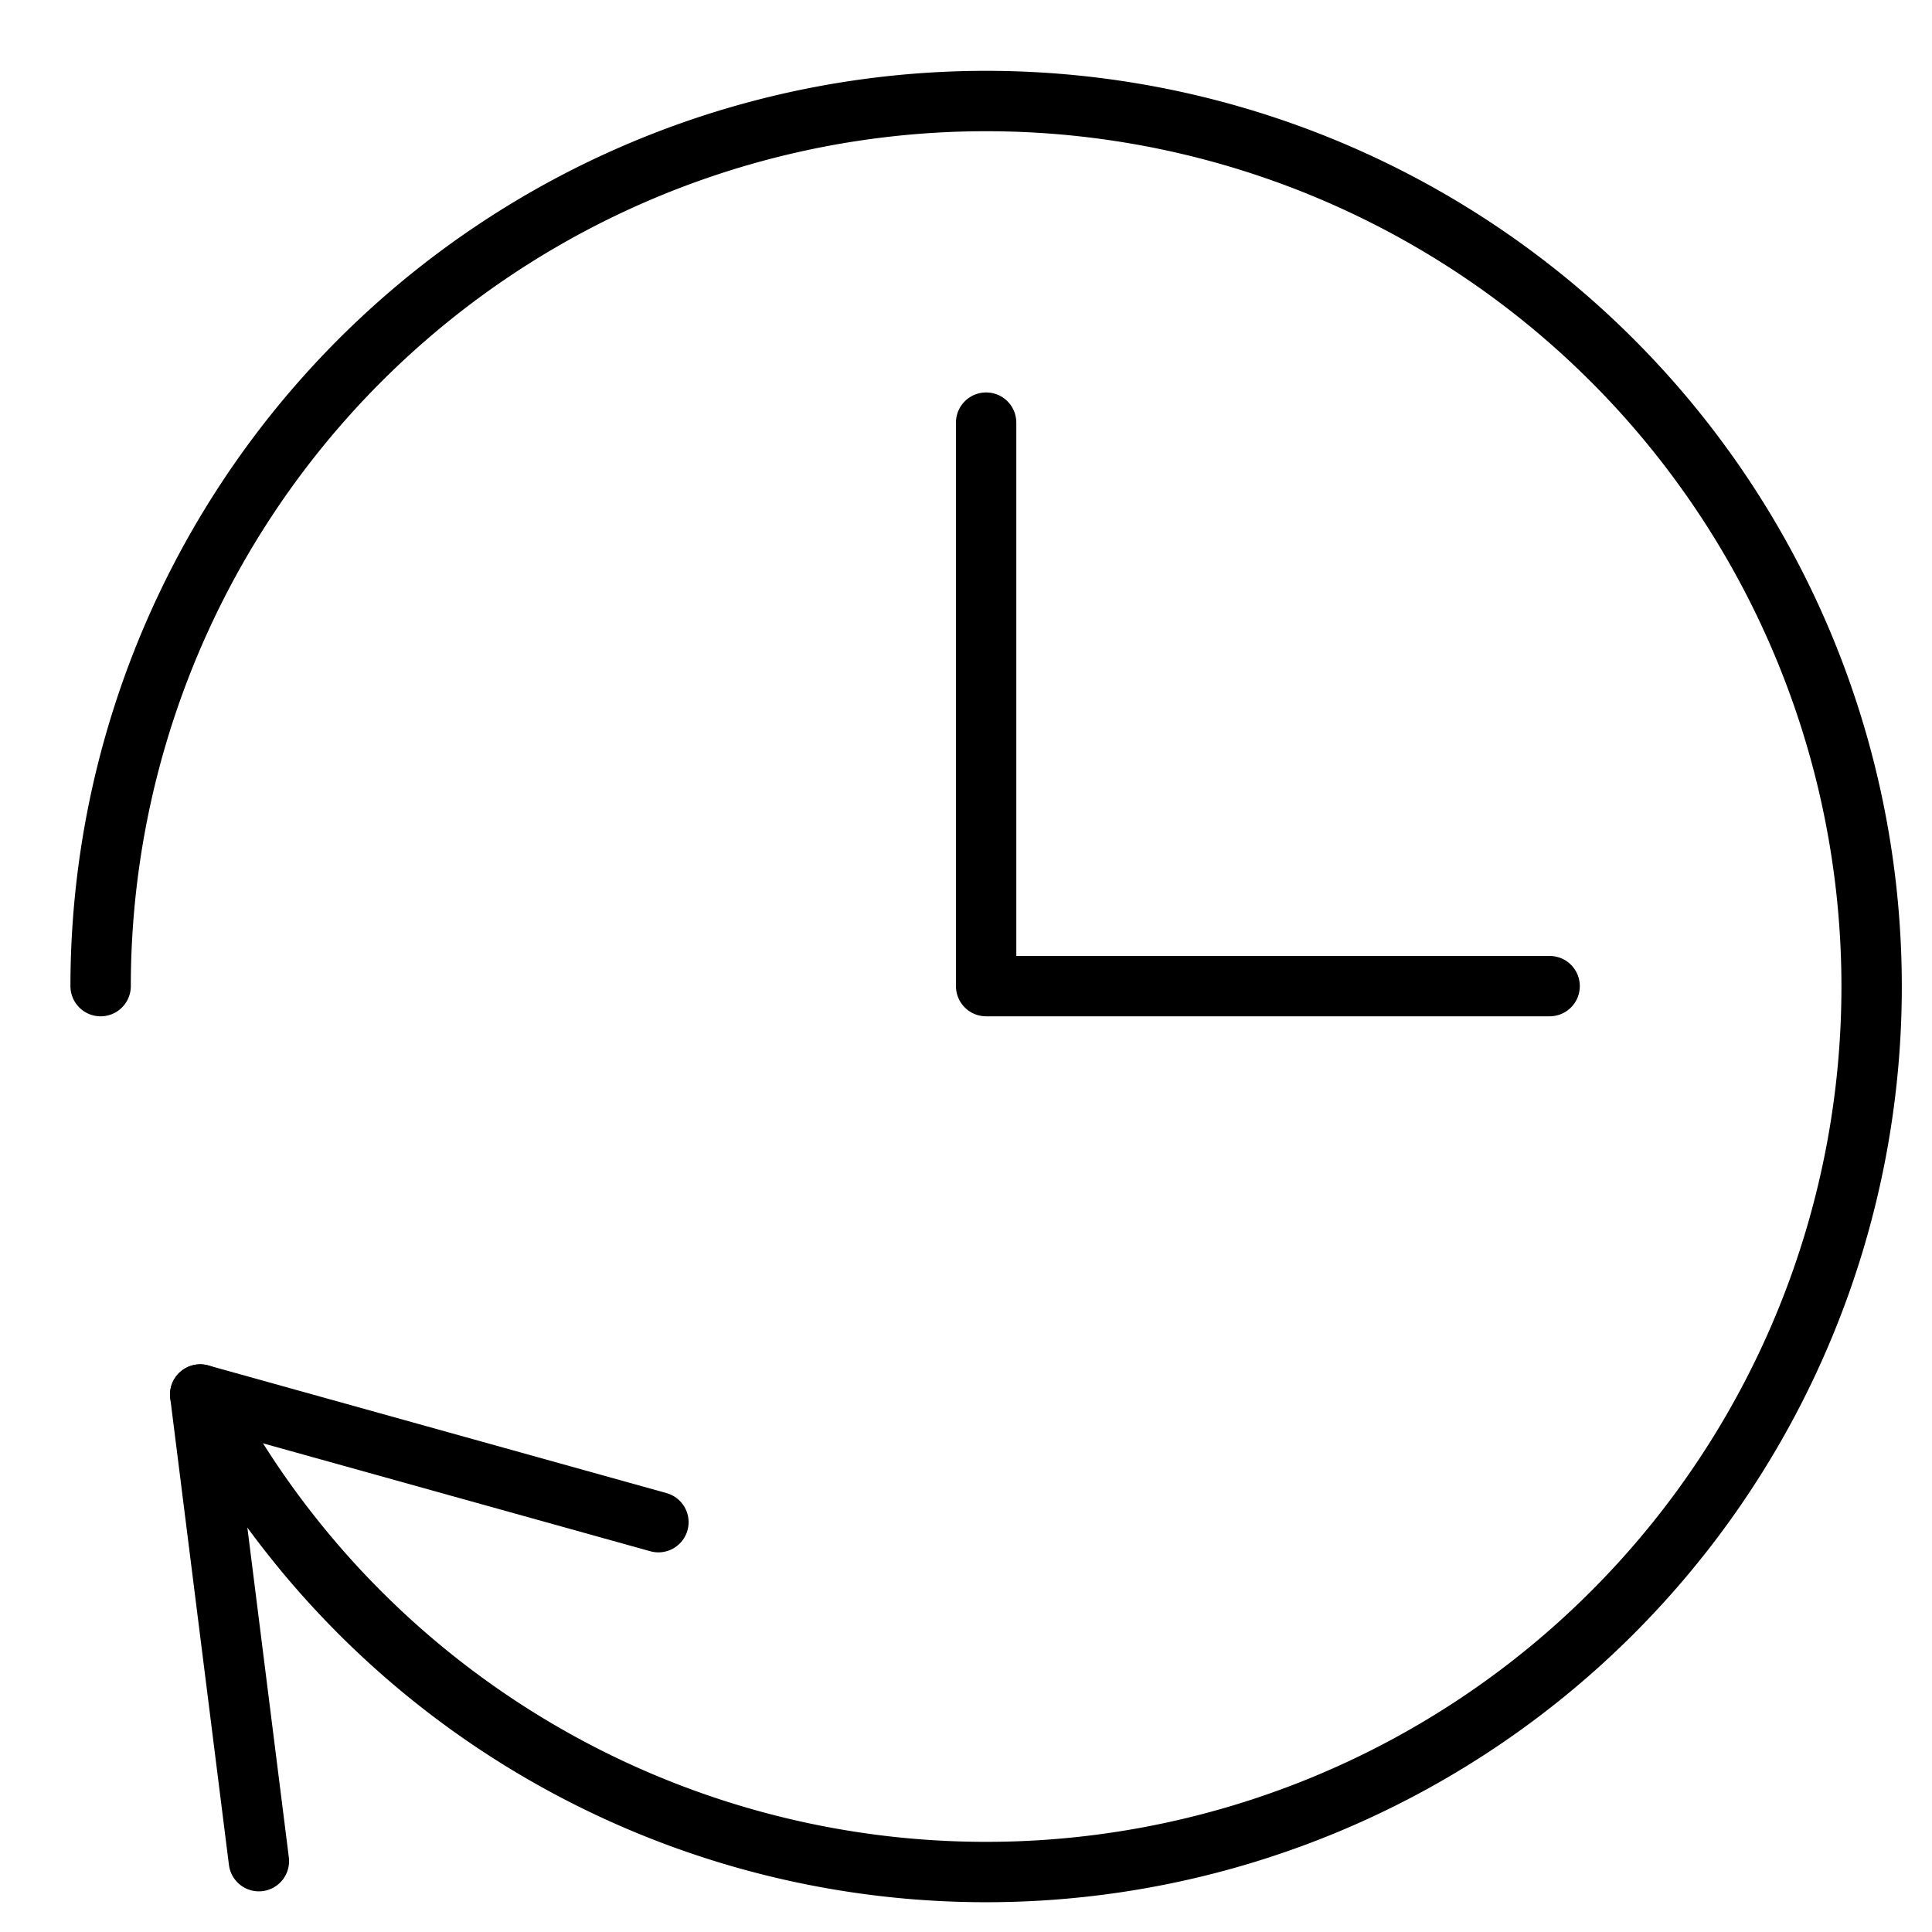 <svg xmlns="http://www.w3.org/2000/svg" viewBox="0 0 48 48"><g class="nc-icon-wrapper" stroke-linecap="round" stroke-linejoin="round" stroke-width="1.5" transform="translate(0.5 0.5)" fill="#000000" stroke="#000000"><polyline data-color="color-2" points="24 10 24 24 38 24" fill="none" stroke-miterlimit="10"/><polyline points="15.858 37.318 4.474 34.146 5.932 45.74" fill="none" stroke="#000000" stroke-miterlimit="10"/><path data-cap="butt" d="M2,24A22,22,0,1,1,4.474,34.146" fill="none" stroke="#000000" stroke-miterlimit="10"/></g></svg>